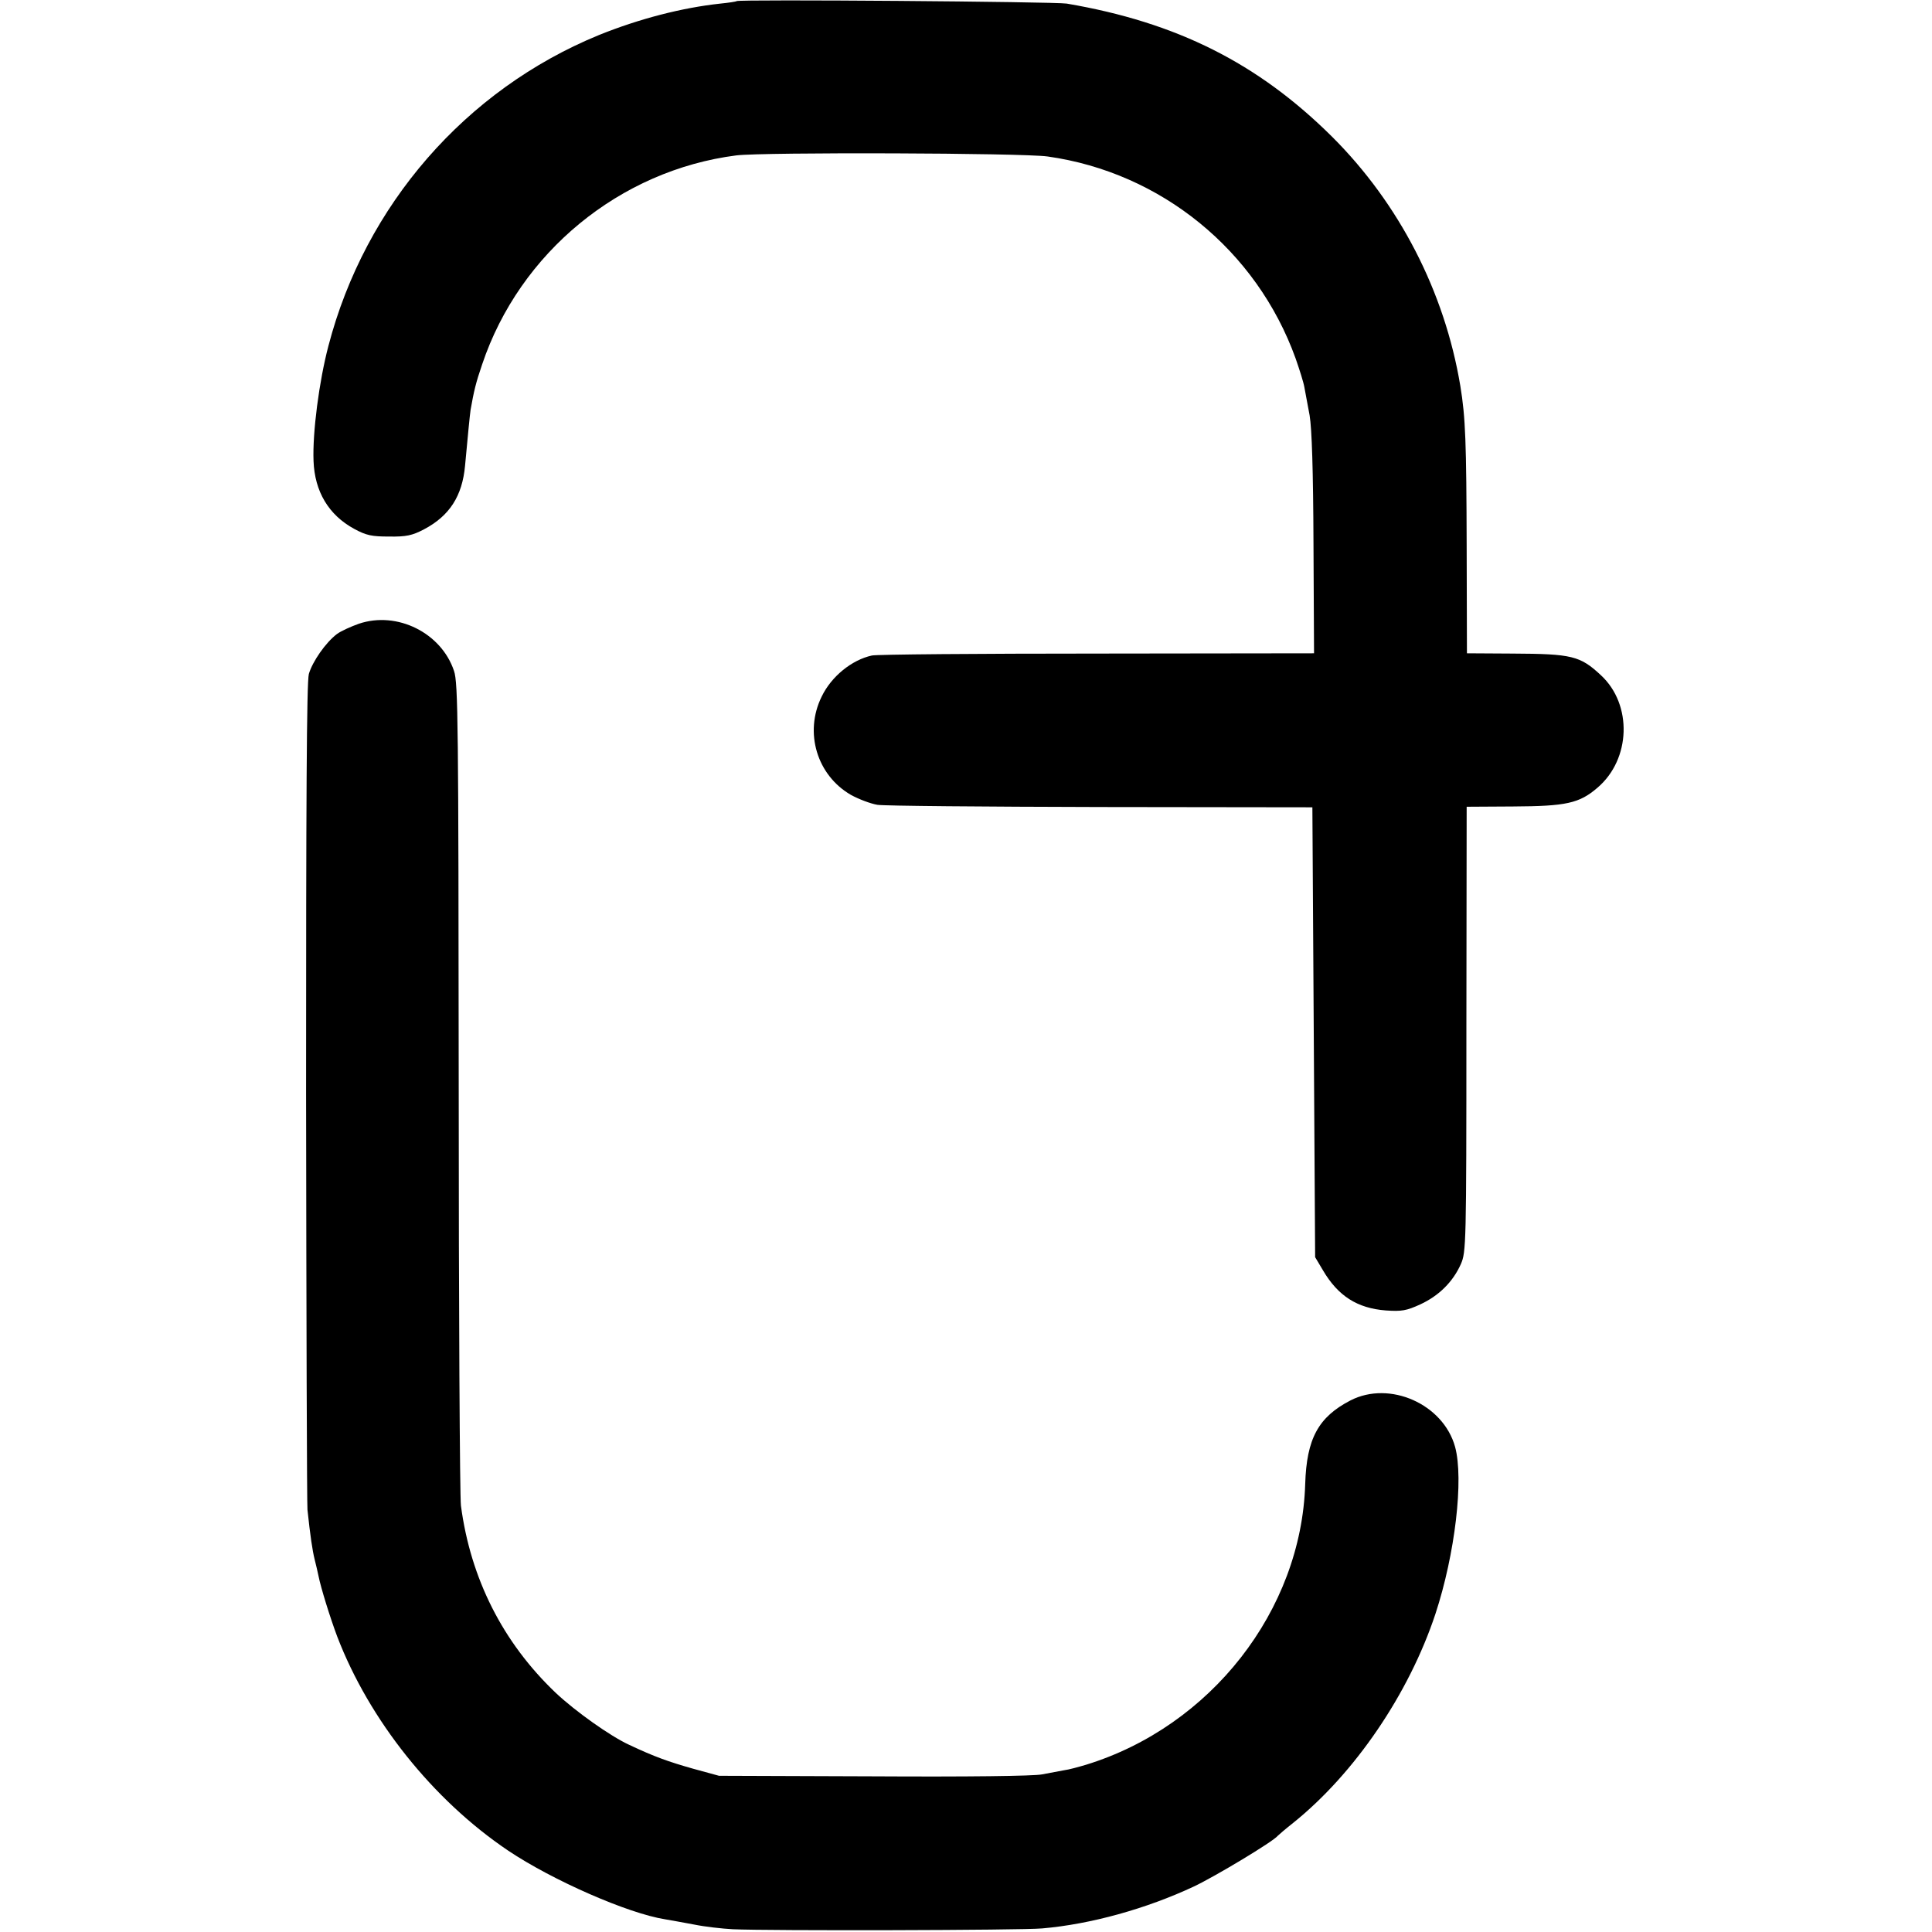 <?xml version="1.0" standalone="no"?>
<!DOCTYPE svg PUBLIC "-//W3C//DTD SVG 20010904//EN"
 "http://www.w3.org/TR/2001/REC-SVG-20010904/DTD/svg10.dtd">
<svg version="1.0" xmlns="http://www.w3.org/2000/svg"
 width="700pt" height="700pt" viewBox="0 0 700 700"
 preserveAspectRatio="xMidYMid meet">
<g transform="translate(0,700) scale(0.1,-0.1)"
fill="#000000" stroke="none">
<path d="M2669 6996 c-2 -2 -29 -6 -59 -9 -139 -15 -294 -55 -440 -114 -483
-198 -847 -616 -980 -1126 -34 -129 -58 -315 -54 -417 4 -111 55 -196 147
-246 44 -24 64 -28 127 -28 62 -1 84 4 126 26 93 49 139 121 149 231 10 108
17 181 20 202 12 68 19 98 42 165 136 405 499 703 921 757 99 12 1037 9 1128
-4 411 -58 757 -340 898 -731 14 -40 29 -87 32 -105 3 -18 12 -63 19 -102 8
-48 13 -196 14 -466 l2 -396 -784 -1 c-432 0 -800 -3 -818 -7 -73 -16 -147
-76 -182 -149 -64 -130 -17 -285 106 -356 29 -16 72 -32 96 -36 24 -4 388 -7
810 -8 l766 -1 5 -815 5 -815 28 -47 c55 -94 125 -138 228 -146 57 -4 75 -1
125 22 67 31 118 81 147 146 19 44 20 68 20 851 l1 806 168 1 c192 1 240 11
306 68 121 103 127 301 13 407 -76 71 -105 78 -322 79 l-164 1 -1 386 c-1 378
-4 468 -23 583 -57 342 -222 661 -465 903 -268 266 -562 414 -961 482 -42 7
-1188 16 -1196 9z"/>
<path d="M1300 4740 c-28 -10 -64 -26 -79 -37 -41 -31 -89 -100 -102 -145 -8
-30 -10 -463 -10 -1517 1 -812 3 -1492 5 -1511 10 -94 18 -148 26 -180 5 -19
11 -46 14 -60 8 -41 42 -151 68 -220 116 -302 346 -591 619 -775 161 -108 435
-228 569 -249 19 -3 67 -12 105 -19 39 -8 102 -15 140 -17 127 -6 1048 -4
1121 3 175 15 377 71 550 152 76 36 288 163 304 184 3 3 27 24 55 46 223 179
420 468 516 758 71 216 103 488 71 605 -43 155 -237 241 -379 168 -116 -60
-159 -138 -164 -303 -14 -458 -342 -878 -794 -1017 -27 -8 -63 -18 -80 -20
-16 -3 -52 -10 -80 -15 -30 -6 -271 -9 -610 -7 l-560 2 -95 26 c-88 25 -139
43 -230 86 -68 31 -196 122 -267 189 -191 182 -308 413 -343 678 -4 33 -8 716
-8 1518 -1 1309 -2 1463 -17 1506 -46 138 -206 218 -345 171z"/>
</g>
</svg>
